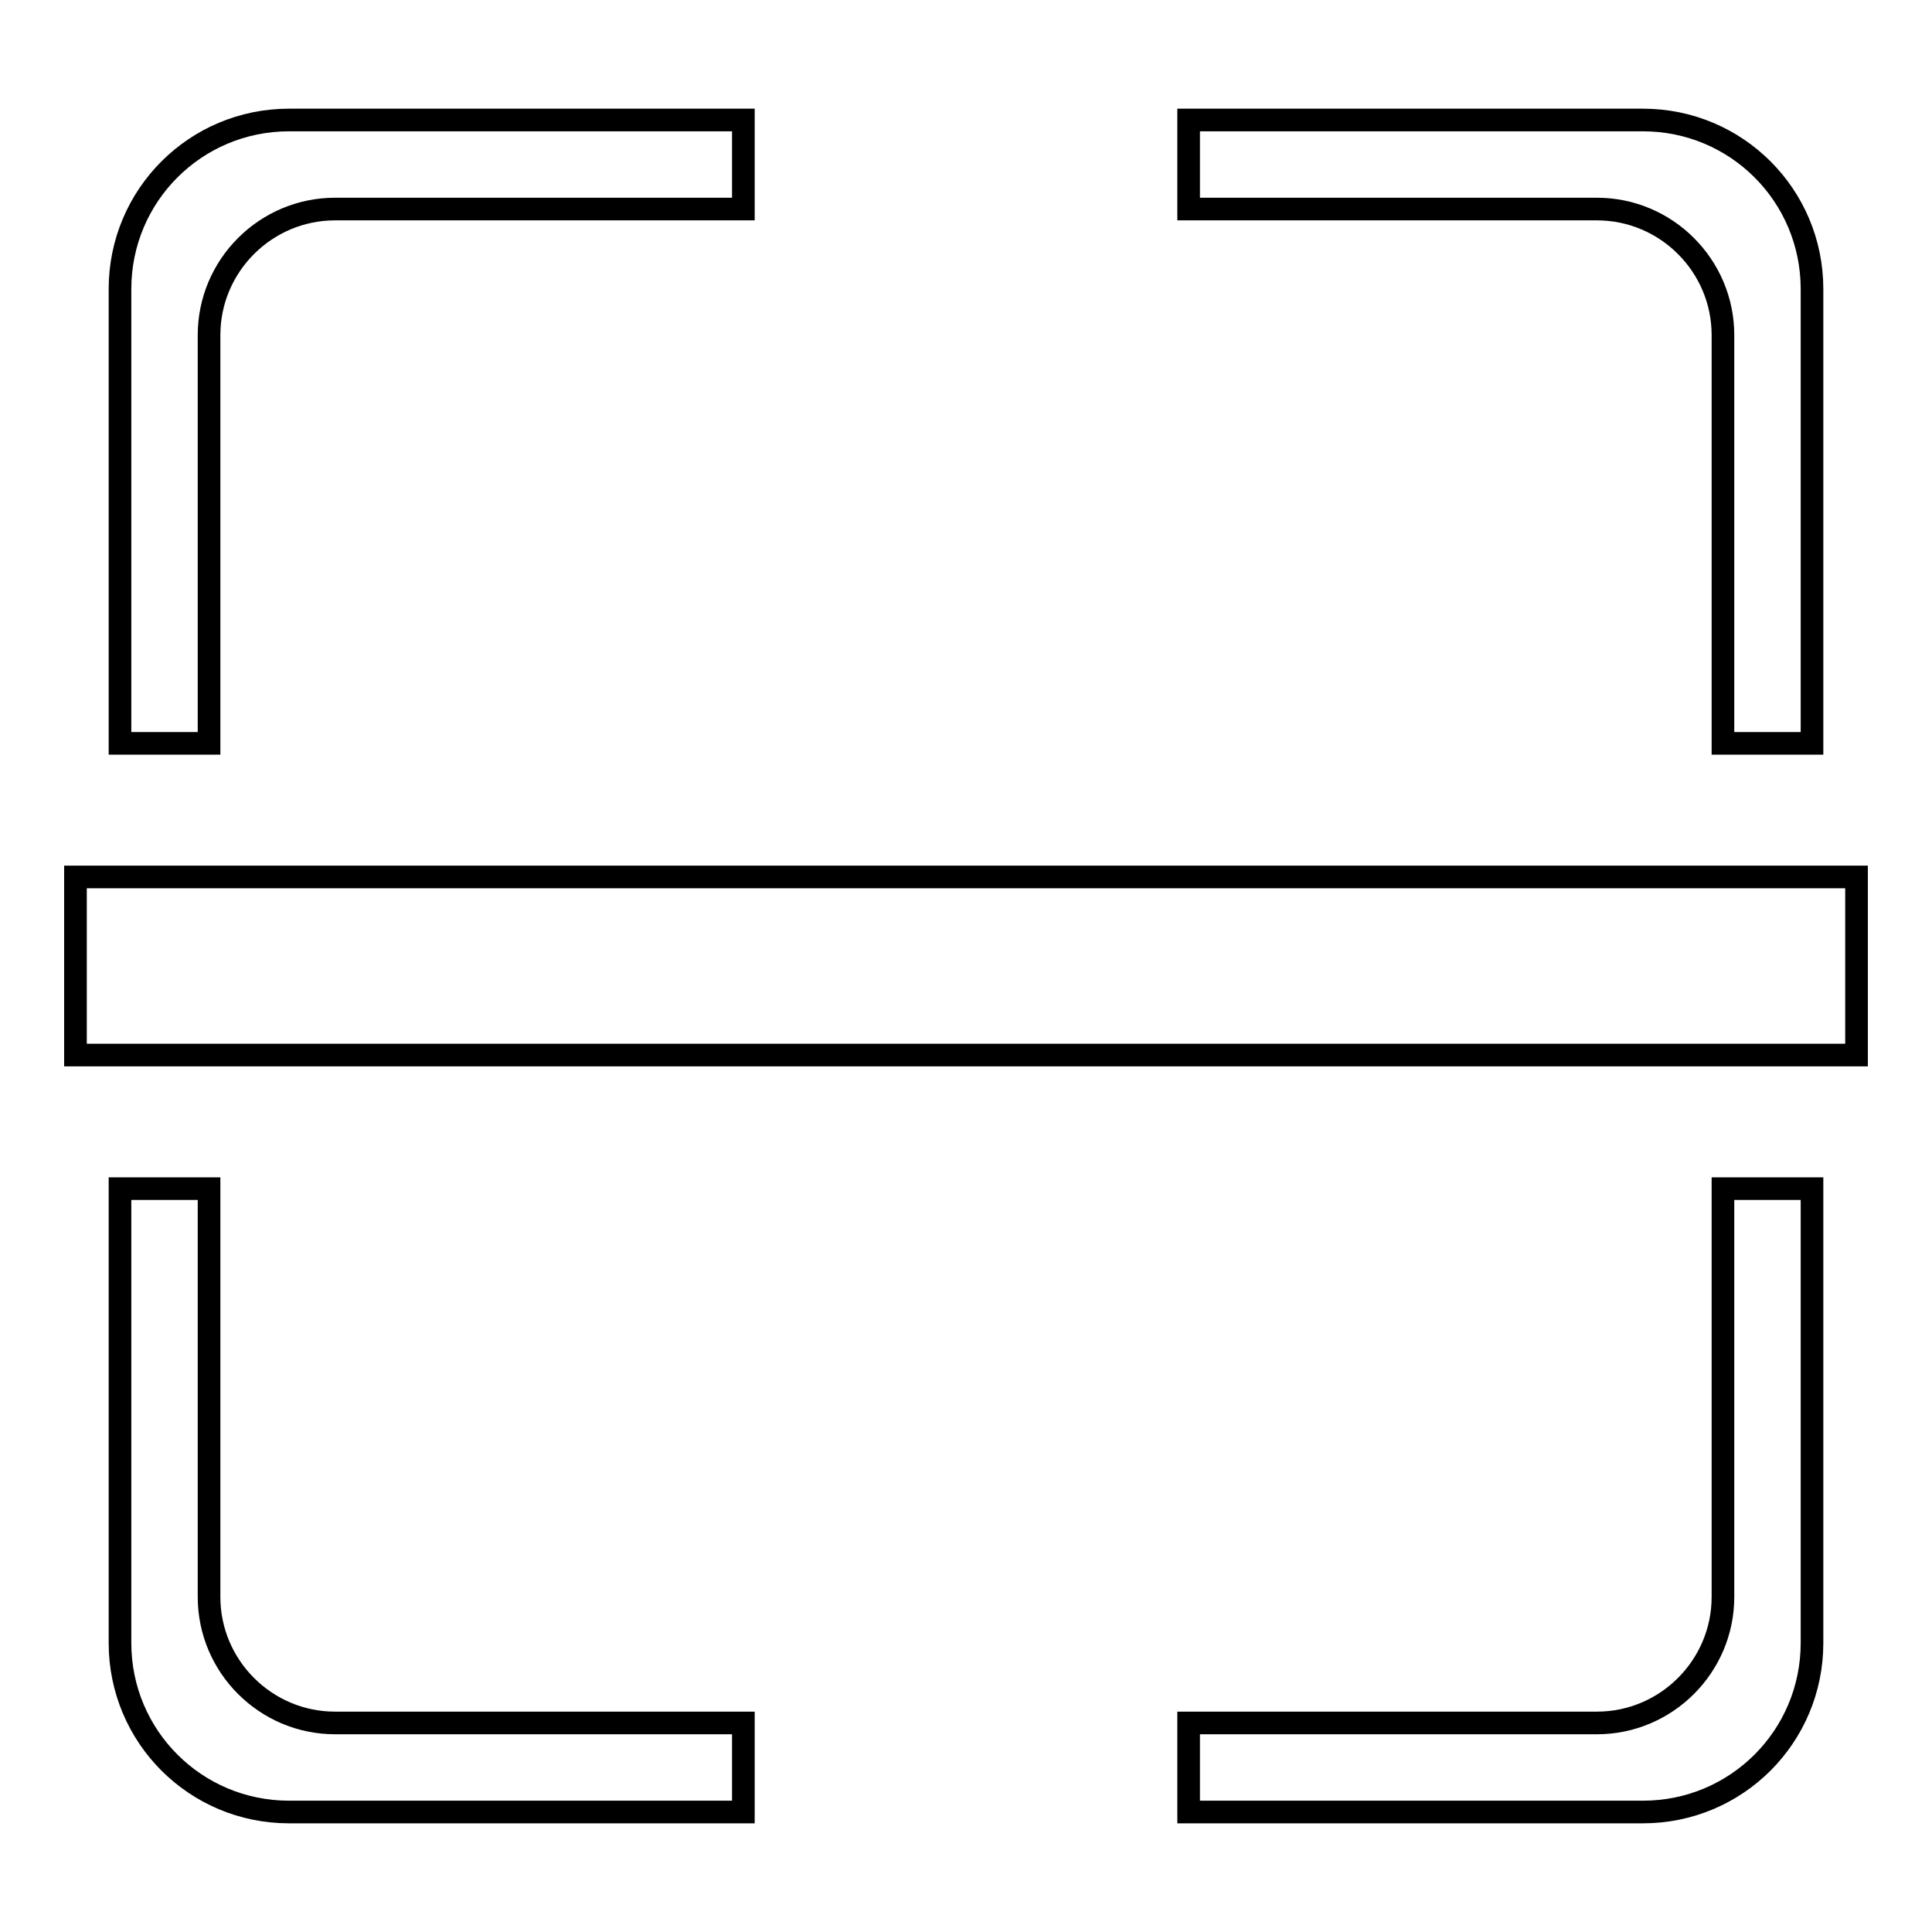 <?xml version="1.0" encoding="utf-8"?>
<!-- Svg Vector Icons : http://www.onlinewebfonts.com/icon -->
<!DOCTYPE svg PUBLIC "-//W3C//DTD SVG 1.1//EN" "http://www.w3.org/Graphics/SVG/1.1/DTD/svg11.dtd">
<svg version="1.1" xmlns="http://www.w3.org/2000/svg" xmlns:xlink="http://www.w3.org/1999/xlink" x="0px" y="0px" viewBox="0 0 256 256" enable-background="new 0 0 256 256" xml:space="preserve">
<g><g><path stroke-width="3" fill-opacity="0" stroke="#000000"  d="M27.7,211.6v-54.1H15.9v60.2c0,12.4,10,22.4,22.4,22.4h60.2v-11.8H44.4C35.2,228.3,27.7,220.8,27.7,211.6z M27.7,44.4c0-9.2,7.5-16.7,16.7-16.7h54.1V15.9H38.3c-12.4,0-22.4,10-22.4,22.4v60.2h11.8V44.4z M228.3,44.4v54.1h11.8V38.3c0-12.4-10-22.4-22.4-22.4h-60.2v11.8h54.1C220.8,27.7,228.3,35.2,228.3,44.4z M228.3,211.6c0,9.2-7.5,16.7-16.7,16.7h-54.1v11.8h60.2c12.4,0,22.4-10,22.4-22.4v-60.2h-11.8V211.6z M10,116.2v23.6h236v-23.6H10z"/></g></g>
</svg>